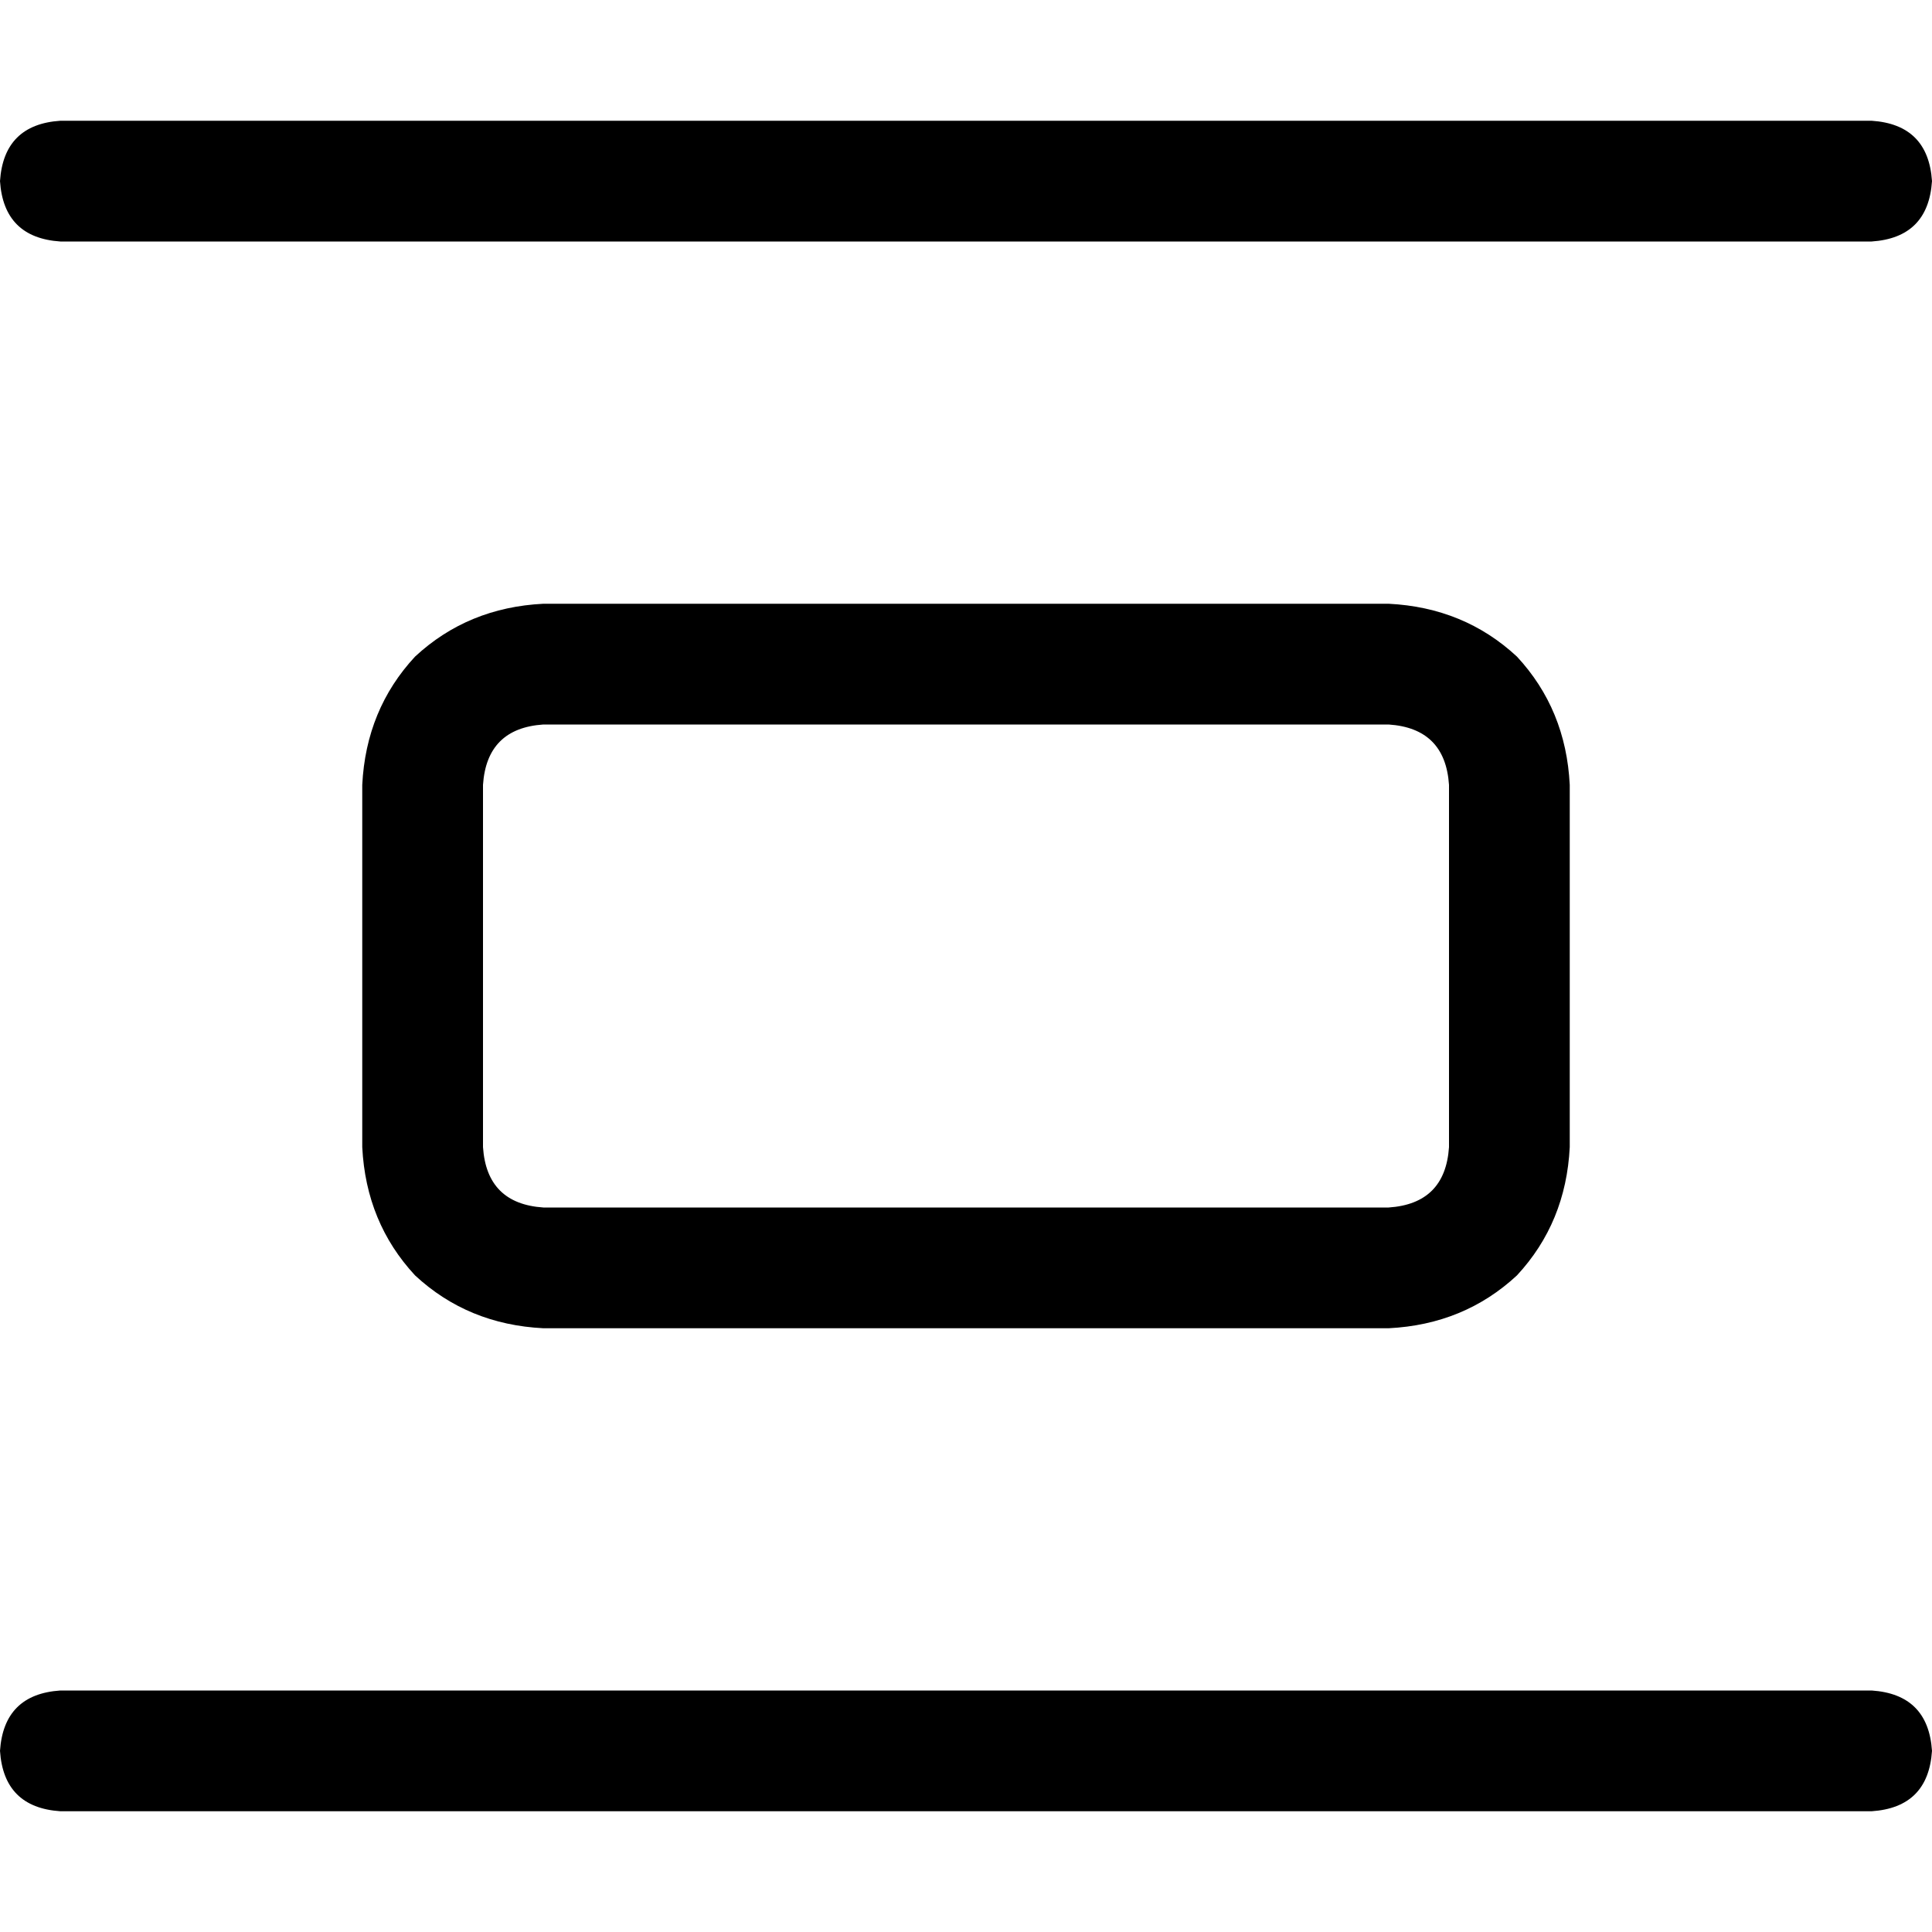 <svg xmlns="http://www.w3.org/2000/svg" viewBox="0 0 512 512">
  <path d="M 512 464 Q 511 449 496 448 L 16 448 L 16 448 Q 1 449 0 464 Q 1 479 16 480 L 496 480 L 496 480 Q 511 479 512 464 L 512 464 Z M 144 320 Q 129 319 128 304 L 128 208 L 128 208 Q 129 193 144 192 L 368 192 L 368 192 Q 383 193 384 208 L 384 304 L 384 304 Q 383 319 368 320 L 144 320 L 144 320 Z M 368 352 Q 388 351 402 338 L 402 338 L 402 338 Q 415 324 416 304 L 416 208 L 416 208 Q 415 188 402 174 Q 388 161 368 160 L 144 160 L 144 160 Q 124 161 110 174 Q 97 188 96 208 L 96 304 L 96 304 Q 97 324 110 338 Q 124 351 144 352 L 368 352 L 368 352 Z M 496 64 Q 511 63 512 48 Q 511 33 496 32 L 16 32 L 16 32 Q 1 33 0 48 Q 1 63 16 64 L 496 64 L 496 64 Z" />
</svg>